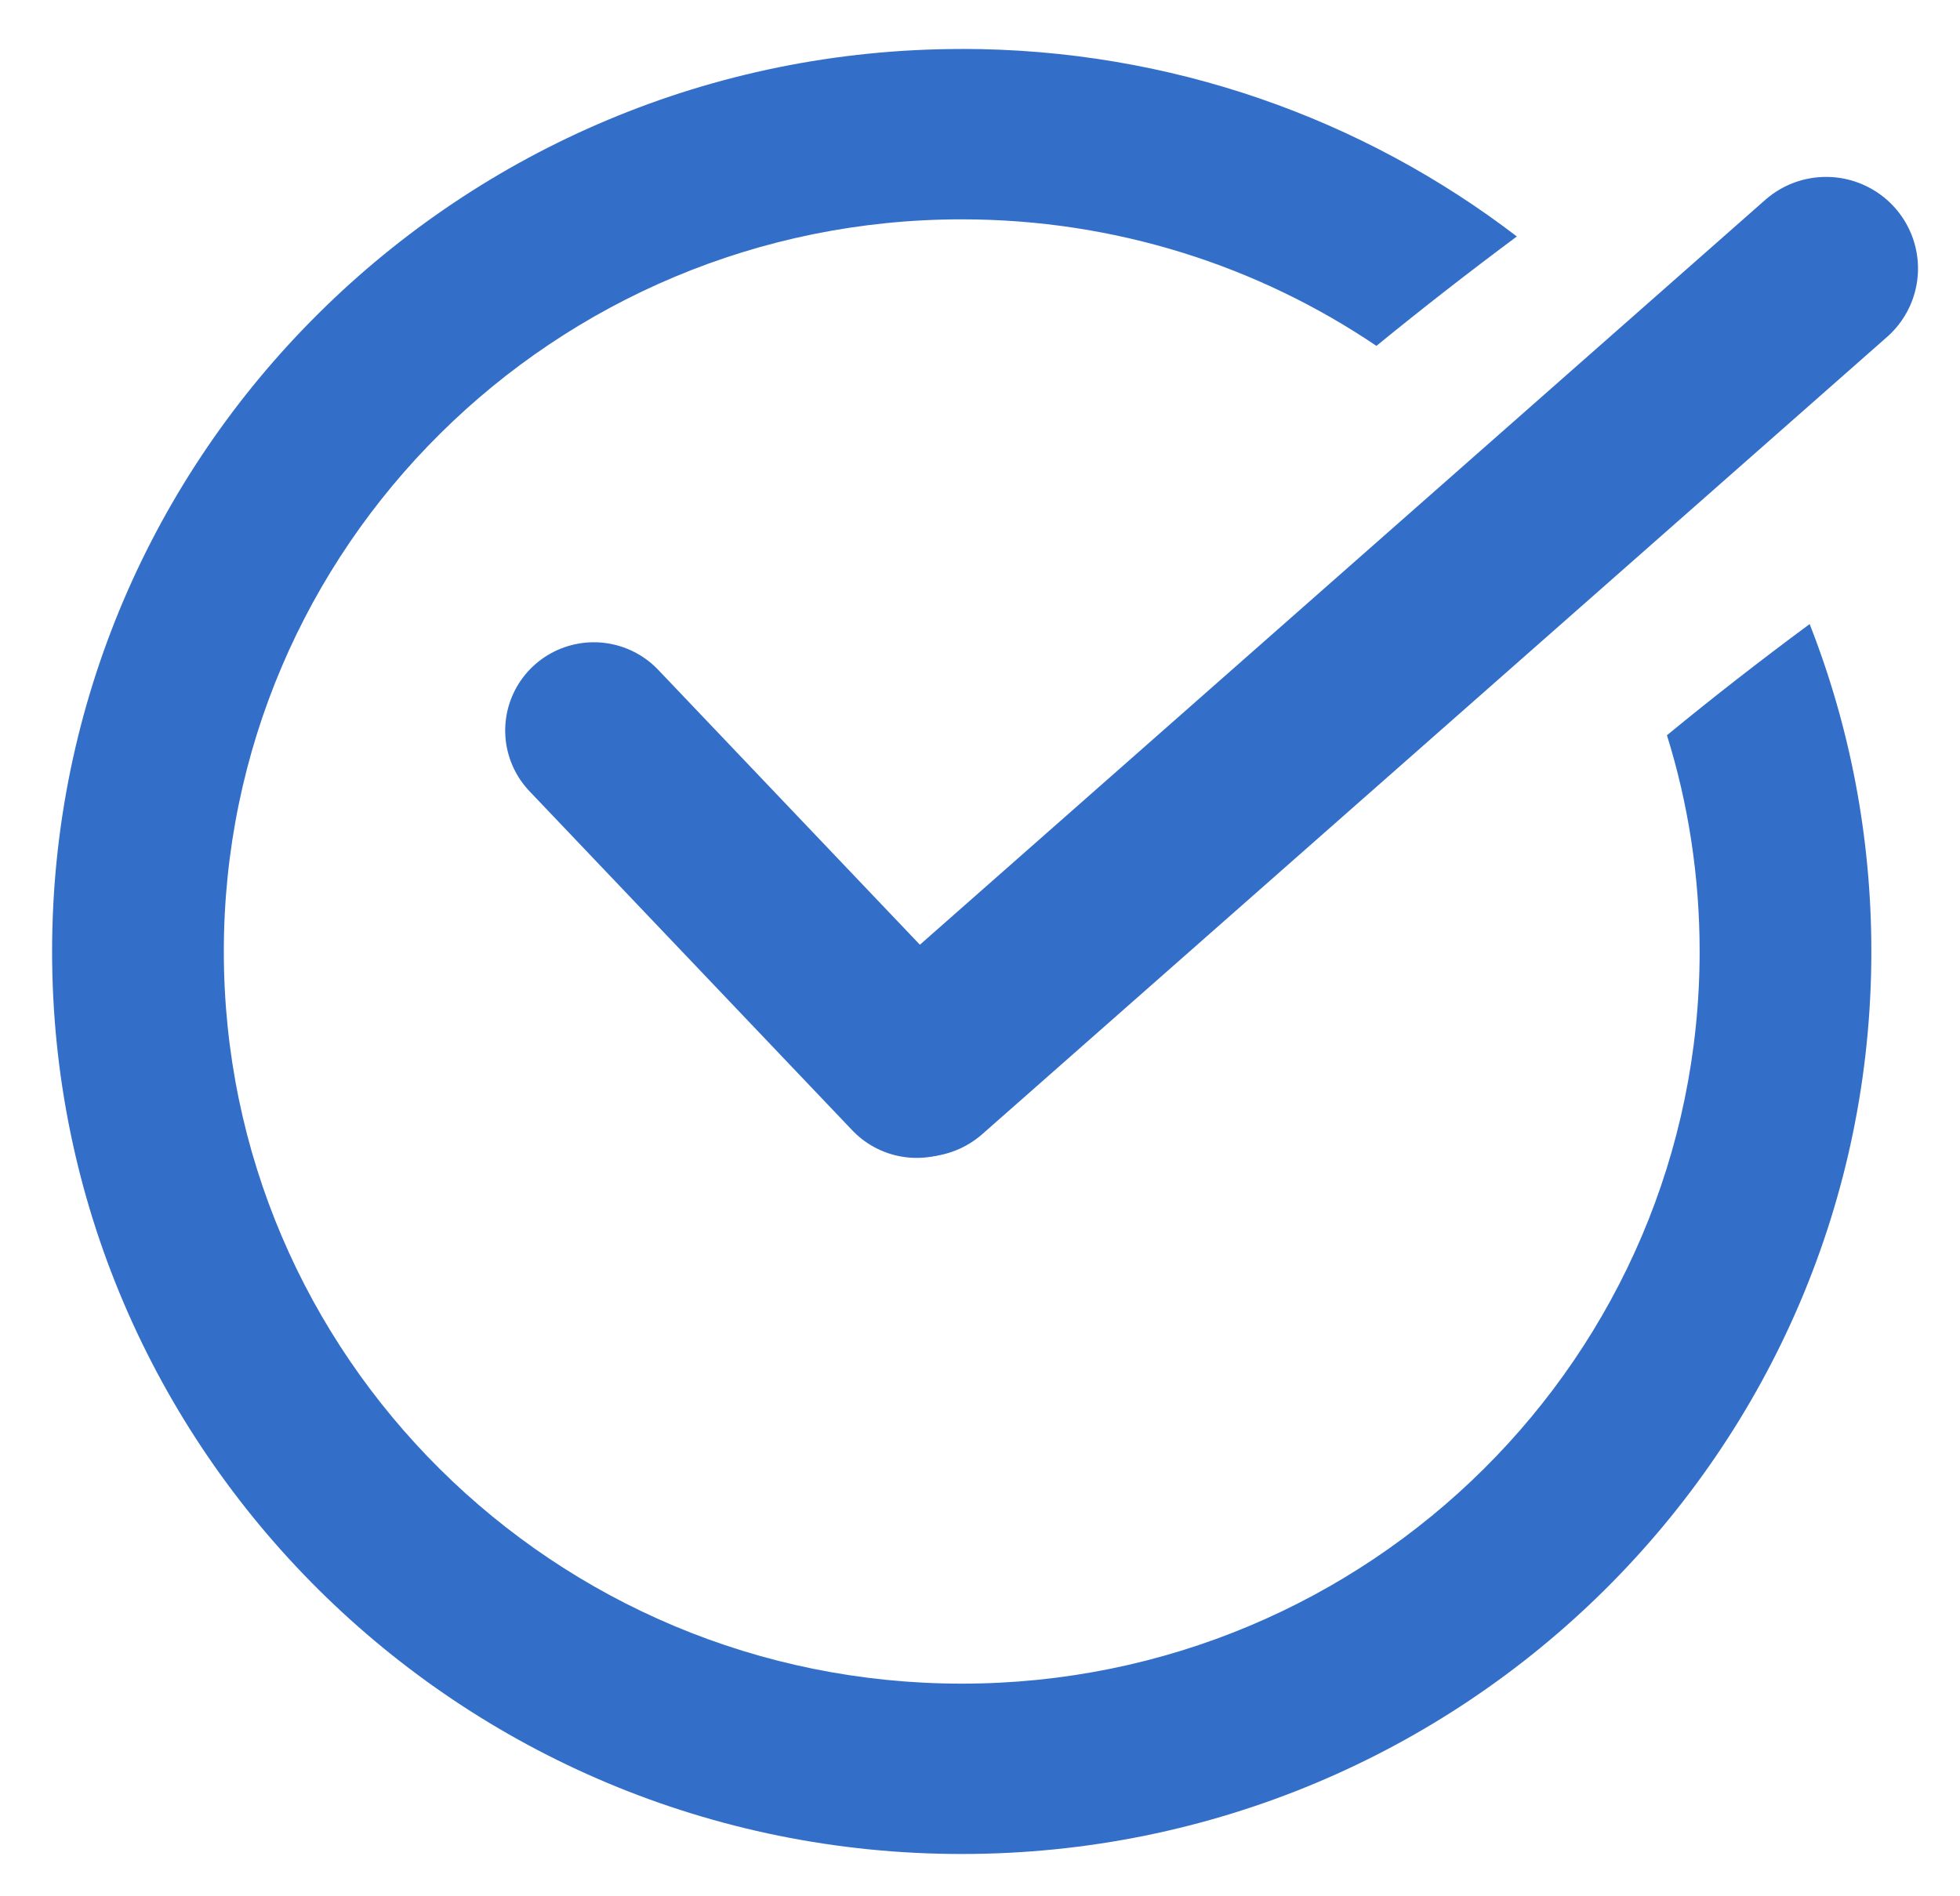 <?xml version="1.0" encoding="UTF-8"?> <svg xmlns="http://www.w3.org/2000/svg" width="31" height="30" viewBox="0 0 31 30" fill="none"> <path d="M15.211 0.774C18.517 0.774 21.562 1.881 23.991 3.741C23.245 4.296 22.503 4.873 21.77 5.472C19.901 4.209 17.644 3.47 15.211 3.47C11.989 3.47 9.07 4.768 6.959 6.863C4.847 8.958 3.54 11.855 3.54 15.053C3.54 18.252 4.847 21.148 6.959 23.243C9.07 25.339 11.989 26.636 15.211 26.636C18.434 26.636 21.353 25.339 23.464 23.243C25.575 21.148 26.882 18.252 26.882 15.053C26.882 13.863 26.702 12.713 26.365 11.632C27.104 11.024 27.859 10.437 28.622 9.873C29.253 11.479 29.598 13.226 29.598 15.053C29.598 18.995 27.988 22.565 25.384 25.149C22.781 27.732 19.183 29.331 15.211 29.331C11.239 29.331 7.642 27.733 5.039 25.149C2.436 22.565 0.824 18.995 0.824 15.053C0.824 11.111 2.434 7.541 5.039 4.958C7.642 2.374 11.239 0.775 15.211 0.775V0.774Z" fill="#336FC9"></path> <line x1="1.4" y1="-1.4" x2="8.81" y2="-1.4" transform="matrix(0.689 0.724 -0.727 0.686 7.41 11.504)" stroke="#336FC9" stroke-width="2.8" stroke-linecap="round"></line> <line x1="1.45" y1="-1.45" x2="20.527" y2="-1.45" transform="matrix(0.75 -0.661 0.664 0.748 14.451 18.899)" stroke="#336FC9" stroke-width="2.9" stroke-linecap="round"></line> </svg> 